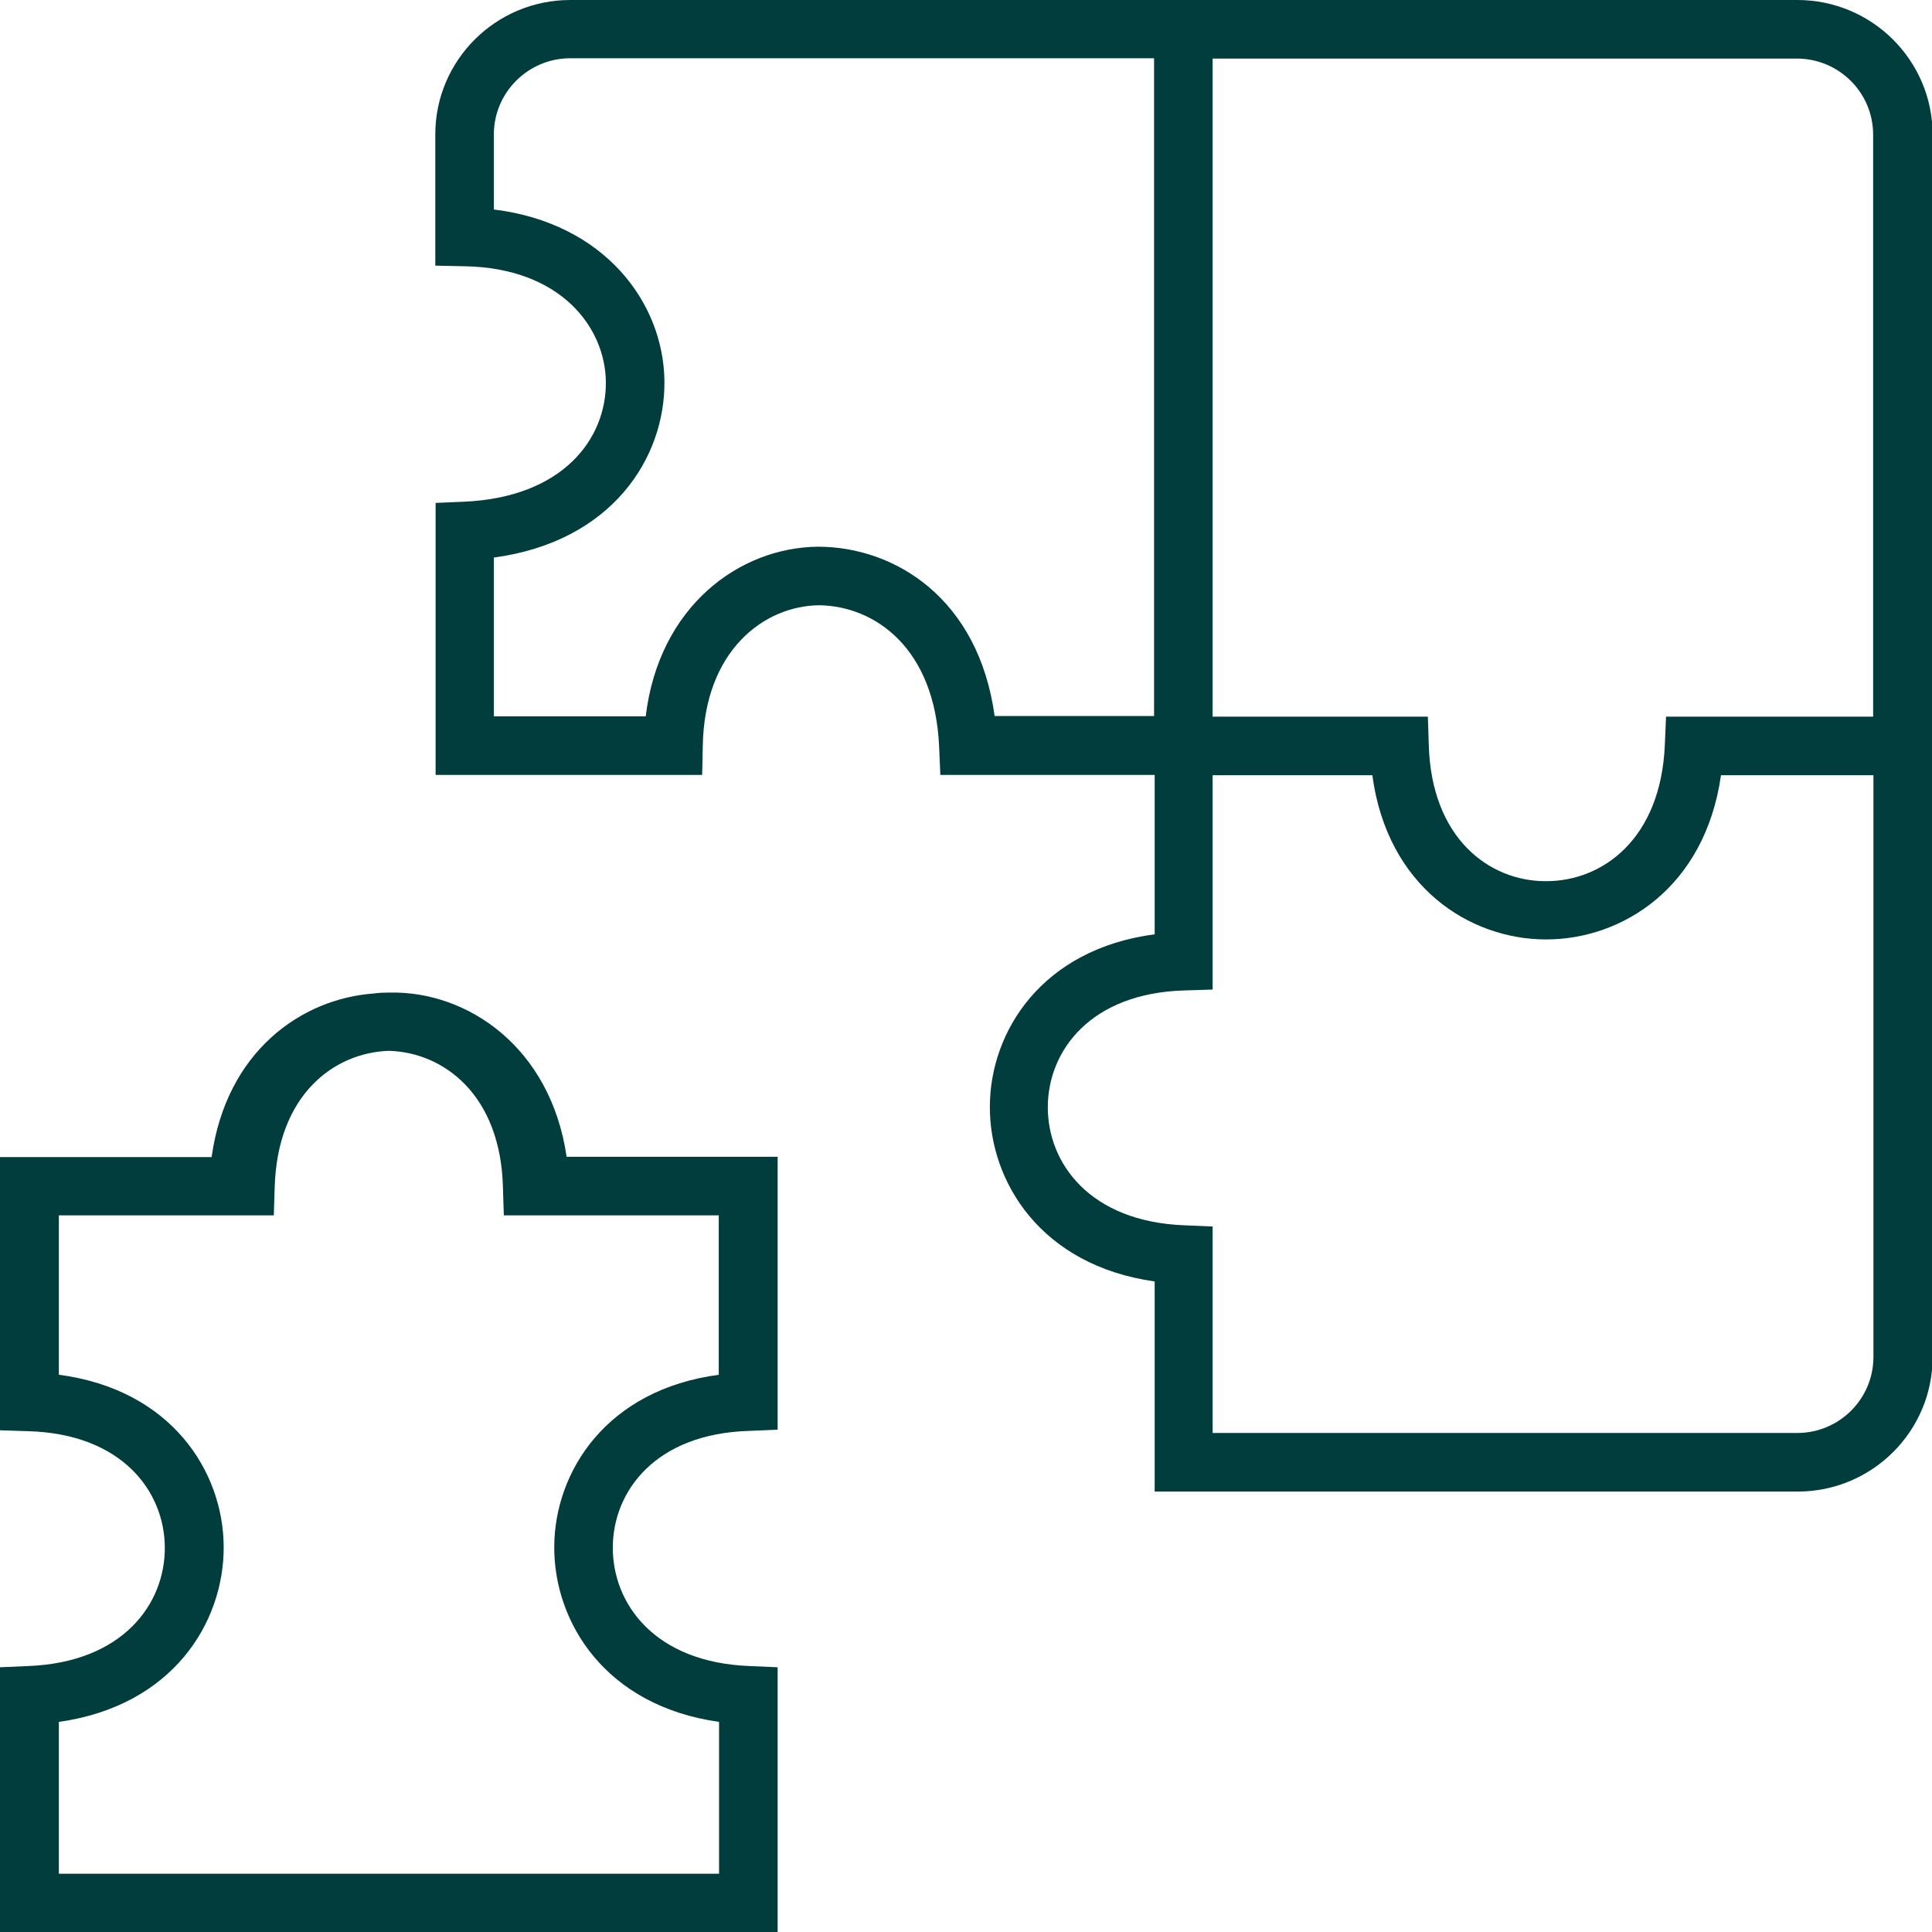 <?xml version="1.0" encoding="UTF-8"?> <svg xmlns="http://www.w3.org/2000/svg" id="Layer_2" data-name="Layer 2" viewBox="0 0 64 64"><defs><style> .cls-1 { fill: #003d3c; stroke-width: 0px; } </style></defs><g id="Icon_Art" data-name="Icon Art"><g><path class="cls-1" d="M59.52,0H18.89c-2.47,0-4.47,2-4.47,4.45h0v4.35l.96.02c3.19.05,4.67,2.02,4.69,3.83.02,1.88-1.42,3.83-4.71,3.97l-.93.04v9.01h8.83l.02-.95c.05-3.17,2.03-4.65,3.85-4.67,1.85.02,3.84,1.42,3.98,4.69l.04.93h7.1v5.28c-3.73.49-5.45,3.21-5.46,5.7-.01,2.51,1.7,5.27,5.46,5.8v6.96h21.3c2.47,0,4.47-2,4.47-4.45V4.46c0-2.46-2.01-4.46-4.48-4.46ZM32.95,23.73c-.53-3.9-3.3-5.62-5.86-5.62-2.6.03-5.26,1.97-5.7,5.62h-5.03v-5.26c3.92-.53,5.68-3.31,5.65-5.85-.03-2.59-1.98-5.23-5.65-5.68v-2.49c0-1.39,1.14-2.52,2.53-2.52h19.34v21.79h-5.28ZM62.06,44.95c0,1.39-1.13,2.52-2.53,2.52h-19.36v-6.84l-.93-.04c-3.14-.12-4.54-2.06-4.53-3.93.01-1.85,1.41-3.76,4.52-3.85l.94-.03v-7.1h5.29c.5,3.71,3.23,5.43,5.73,5.44.01,0,.02,0,.03,0,2.51,0,5.26-1.71,5.79-5.44h5.05v19.27ZM62.06,23.74h-6.87l-.04.93c-.13,3.12-2.06,4.52-3.93,4.52,0,0-.01,0-.02,0-1.86,0-3.78-1.41-3.87-4.51l-.03-.94h-7.13V1.94h19.35c1.4,0,2.53,1.13,2.53,2.52v19.28Z"></path><path class="cls-1" d="M12.92,32.88s-.02,0-.03,0c0,0,0,0-.01,0,0,0,0,0-.01,0,0,0-.02,0-.02,0-.16,0-.33.01-.46.03-2.4.17-4.89,1.91-5.38,5.42H0v.98h0v8.07l.94.03c3.11.09,4.51,2,4.52,3.85.01,1.87-1.39,3.81-4.53,3.93l-.93.04v7.81h0v.97h25.76v-8.78l-.93-.04c-3.14-.12-4.54-2.06-4.53-3.94.01-1.85,1.41-3.76,4.52-3.85l.94-.04v-9.04h-6.99c-.53-3.63-3.28-5.49-5.85-5.44ZM23.82,45.54c-3.73.49-5.45,3.21-5.46,5.7-.01,2.51,1.7,5.27,5.46,5.8v5.03H1.95v-5.03c3.76-.53,5.47-3.28,5.46-5.8-.01-2.49-1.73-5.21-5.46-5.7v-5.28h7.12l.03-.94c.09-3.05,1.96-4.45,3.78-4.51,1.82.05,3.7,1.46,3.78,4.51l.03.94h7.12v5.28Z"></path></g></g></svg> 